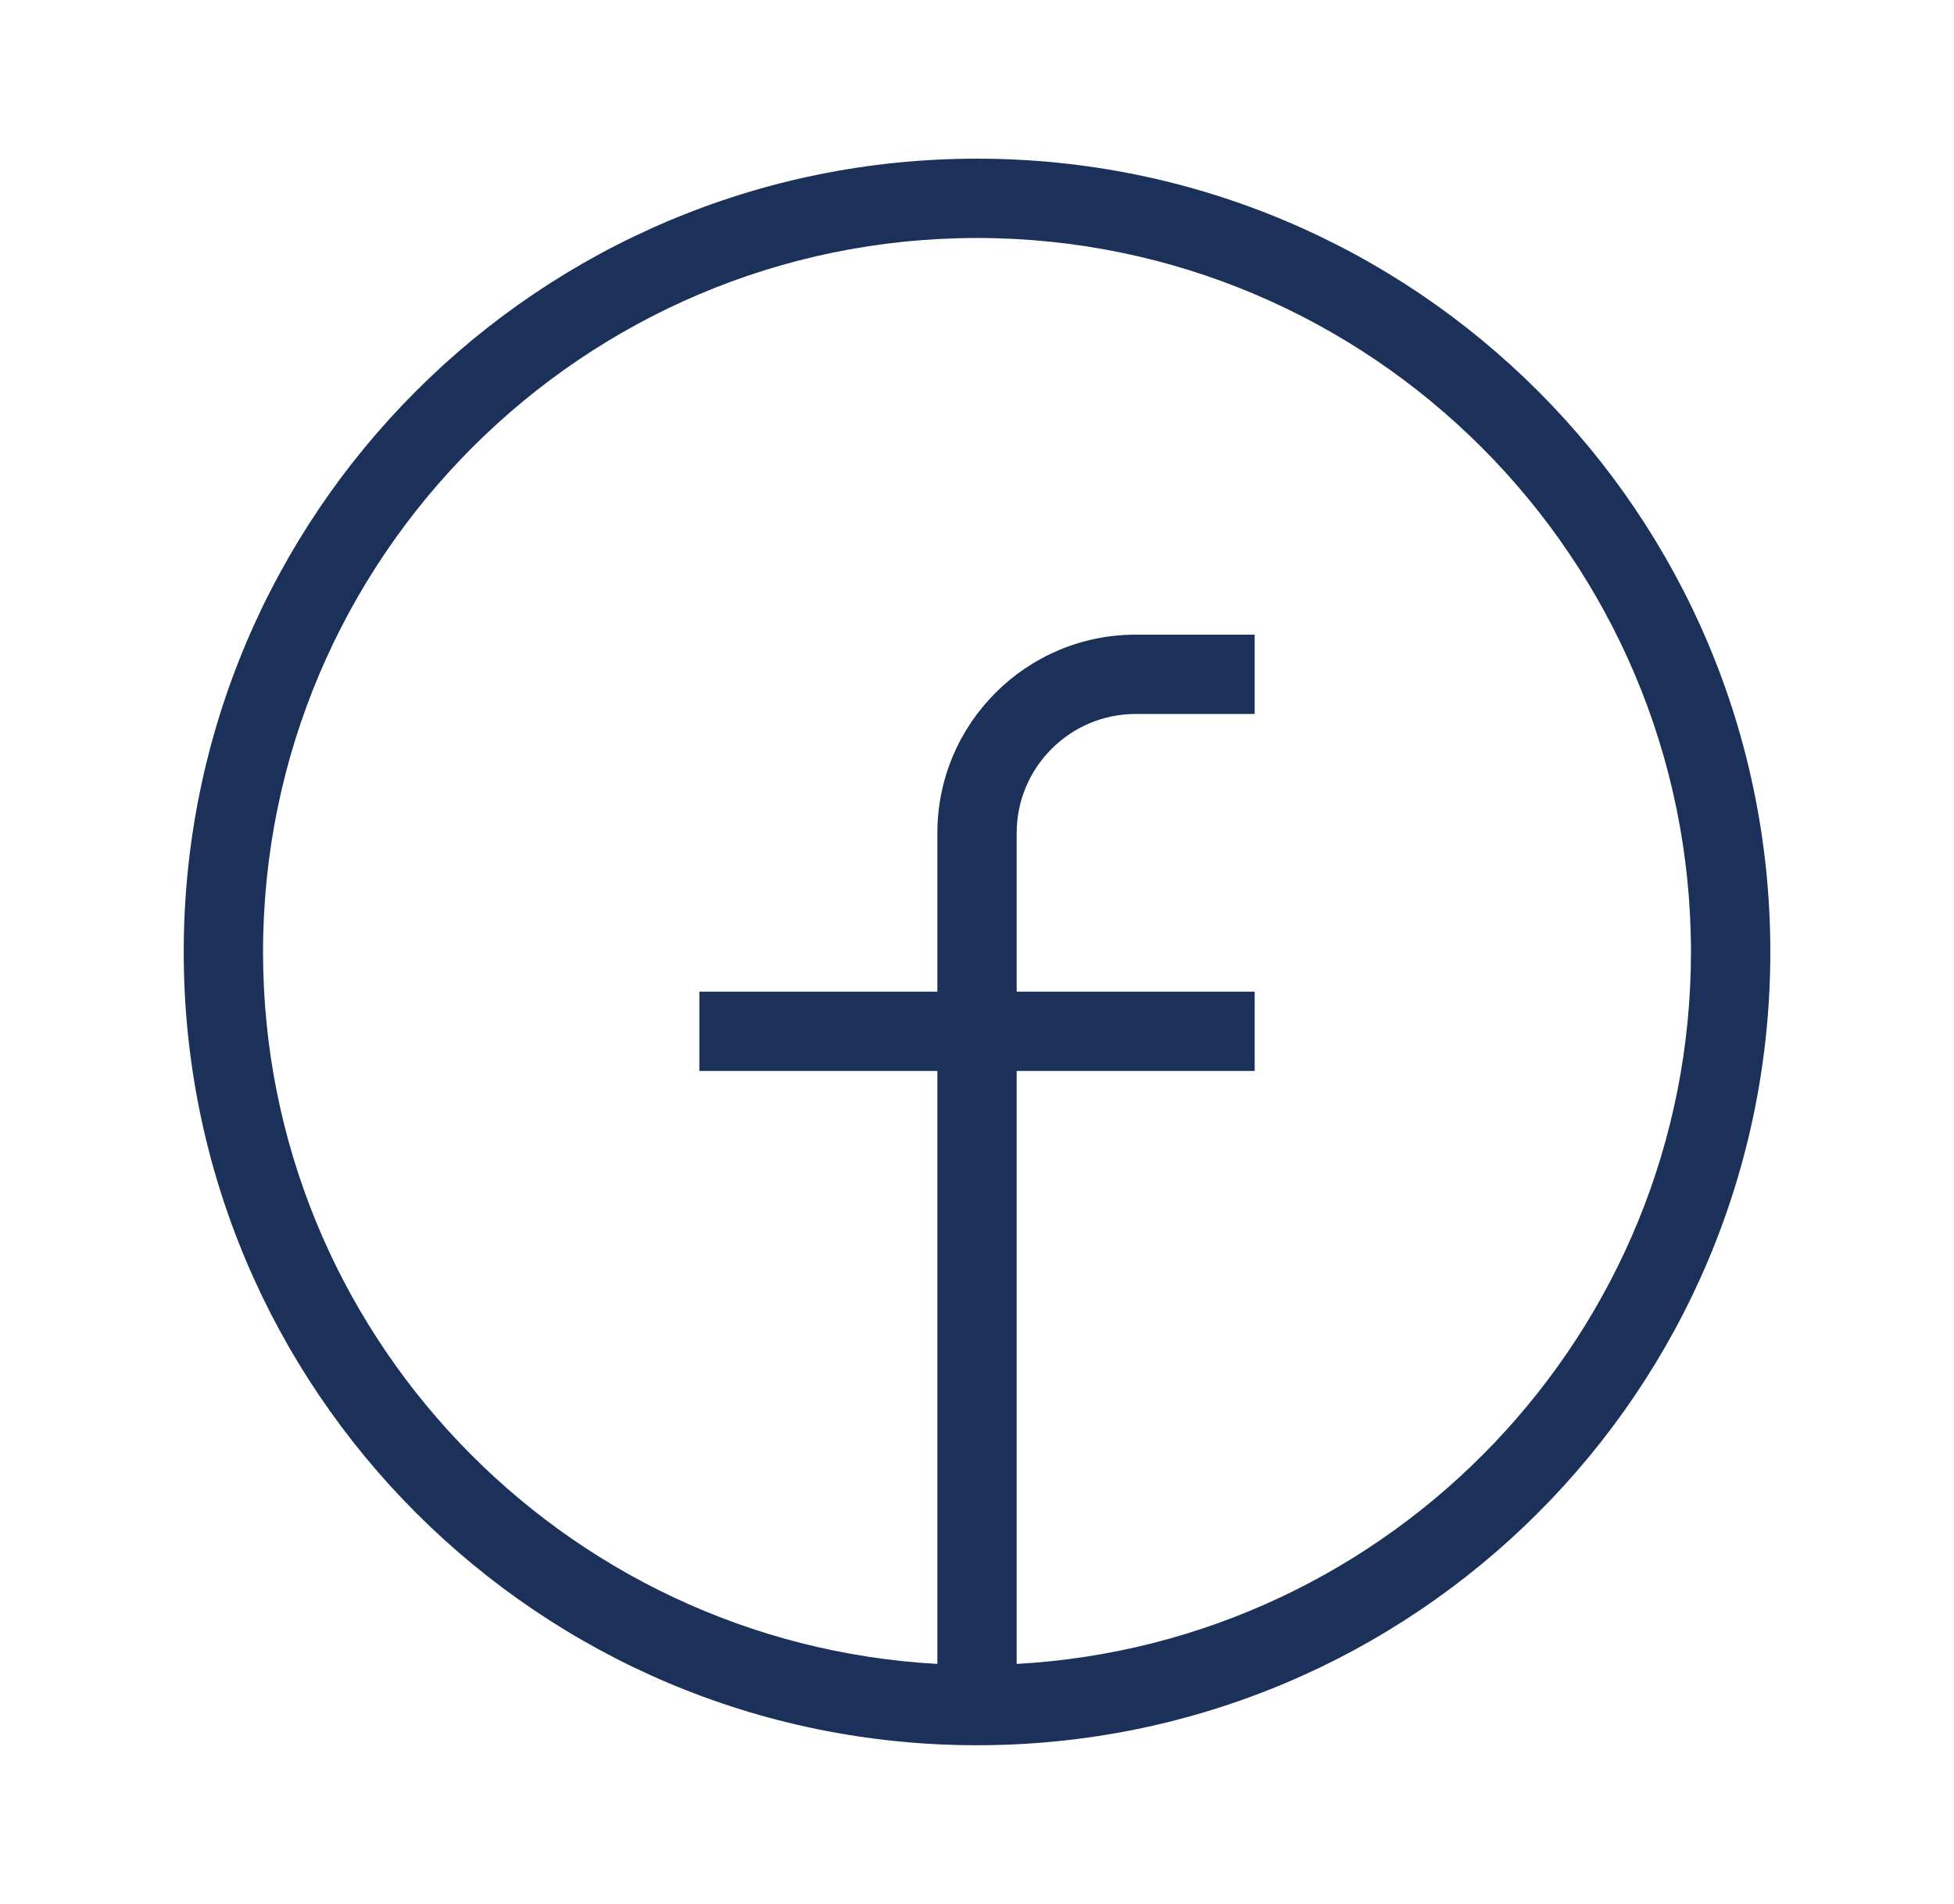 <svg width="39" height="38" viewBox="0 0 39 38" fill="none" xmlns="http://www.w3.org/2000/svg">
<g clip-path="url(#clip0_265_161)">
<g clip-path="url(#clip1_265_161)">
<path d="M19.5 3.167C10.756 3.167 3.667 10.255 3.667 19C3.667 27.745 10.756 34.833 19.5 34.833C28.245 34.833 35.334 27.745 35.334 19C35.334 10.255 28.245 3.167 19.5 3.167ZM20.292 33.21V21.375H25.042V19.792H20.292V16.625C20.292 15.316 21.358 14.25 22.667 14.25H25.042V12.667H22.667C20.484 12.667 18.709 14.442 18.709 16.625V19.792H13.959V21.375H18.709V33.21C11.22 32.795 5.25 26.59 5.25 19C5.25 11.143 11.643 4.75 19.5 4.75C27.358 4.75 33.75 11.143 33.75 19C33.75 26.59 27.78 32.795 20.292 33.21Z" fill="#1C3159"/>
</g>
</g>
<defs>
<clipPath id="clip0_265_161">
<rect width="38" height="38" fill="white" transform="translate(0.5)"/>
</clipPath>
<clipPath id="clip1_265_161">
<rect width="38" height="38" fill="white" transform="translate(0.5)"/>
</clipPath>
</defs>
</svg>
